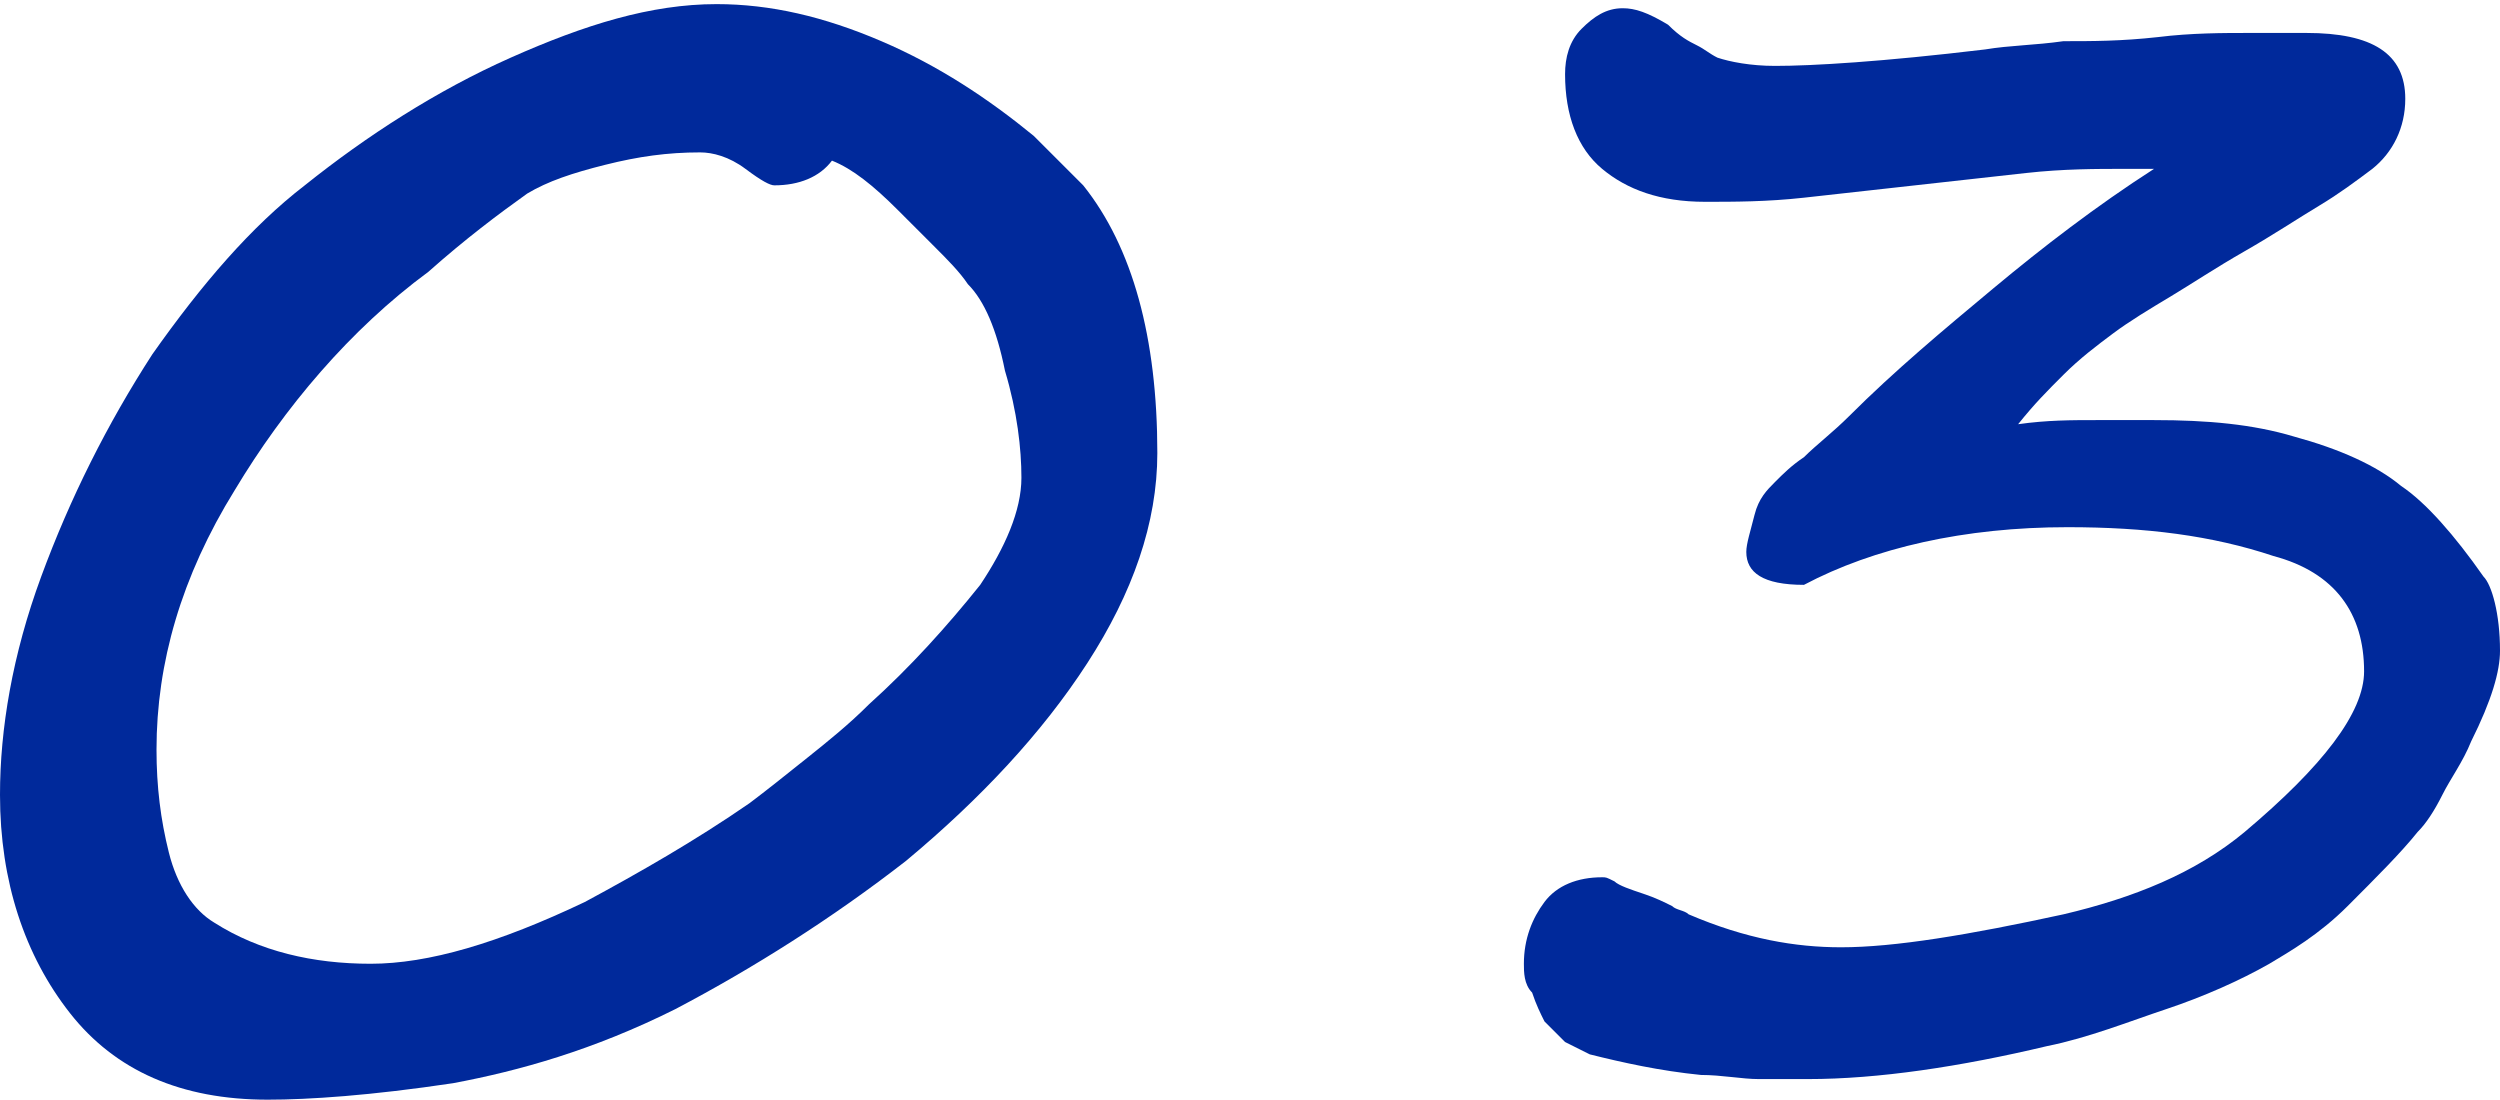 <?xml version="1.0" encoding="utf-8"?>
<!-- Generator: Adobe Illustrator 28.0.0, SVG Export Plug-In . SVG Version: 6.00 Build 0)  -->
<svg version="1.1" id="レイヤー_1" xmlns="http://www.w3.org/2000/svg" xmlns:xlink="http://www.w3.org/1999/xlink" x="0px"
	 y="0px" viewBox="0 0 60.7 26.7" style="enable-background:new 0 0 60.7 26.7;" xml:space="preserve">
<style type="text/css">
	.st0{fill:#00299B;}
</style>
<g>
	<path class="st0" d="M28.1,11c0,1.7-0.6,3.4-1.7,5.1c-1.1,1.7-2.6,3.3-4.4,4.8c-1.8,1.4-3.7,2.6-5.6,3.6c-2,1-3.8,1.5-5.4,1.8
		c-2,0.3-3.5,0.4-4.5,0.4c-2.1,0-3.7-0.7-4.8-2.1C0.6,23.2,0,21.4,0,19.3c0-1.6,0.3-3.4,1-5.3c0.7-1.9,1.6-3.7,2.7-5.4
		c1.2-1.7,2.4-3.1,3.7-4.1c1.5-1.2,3.2-2.3,5-3.1s3.4-1.3,5-1.3c1.3,0,2.6,0.3,4,0.9c1.4,0.6,2.6,1.4,3.7,2.3c0.6,0.6,1,1,1.2,1.2
		C27.5,6,28.1,8.2,28.1,11z M24.8,11.6c0-0.7-0.1-1.6-0.4-2.6c-0.2-1-0.5-1.7-0.9-2.1C23.3,6.6,23,6.3,22.7,6
		c-0.3-0.3-0.6-0.6-0.9-0.9c-0.6-0.6-1.1-1-1.6-1.2c-0.3,0.4-0.8,0.6-1.4,0.6c-0.1,0-0.3-0.1-0.7-0.4c-0.4-0.3-0.8-0.4-1.1-0.4
		c-0.8,0-1.5,0.1-2.3,0.3c-0.8,0.2-1.4,0.4-1.9,0.7c-0.7,0.5-1.5,1.1-2.4,1.9C8.5,8,6.9,9.9,5.7,11.9c-1.3,2.1-1.9,4.2-1.9,6.3
		c0,0.9,0.1,1.7,0.3,2.5c0.2,0.8,0.6,1.4,1.1,1.7c1.1,0.7,2.4,1,3.8,1c1.4,0,3.1-0.5,5.2-1.5c1.3-0.7,2.7-1.5,4-2.4
		c0.4-0.3,0.9-0.7,1.4-1.1c0.5-0.4,1-0.8,1.5-1.3c1-0.9,1.9-1.9,2.7-2.9C24.4,13.3,24.8,12.4,24.8,11.6z"/>
	<path class="st0" d="M60.7,15.8c0,0.5-0.2,1.2-0.7,2.2c-0.2,0.5-0.5,0.9-0.7,1.3c-0.2,0.4-0.4,0.7-0.6,0.9c-0.4,0.5-1,1.1-1.7,1.8
		c-0.7,0.7-1.4,1.1-1.9,1.4c-0.7,0.4-1.6,0.8-2.5,1.1c-0.9,0.3-1.9,0.7-2.9,0.9c-2.1,0.5-4.1,0.8-5.8,0.8c-0.4,0-0.7,0-1.2,0
		c-0.4,0-0.9-0.1-1.4-0.1c-1-0.1-1.9-0.3-2.7-0.5c-0.2-0.1-0.4-0.2-0.6-0.3c-0.2-0.2-0.3-0.3-0.5-0.5c-0.1-0.2-0.2-0.4-0.3-0.7
		C37,23.9,37,23.6,37,23.4c0-0.6,0.2-1.1,0.5-1.5c0.3-0.4,0.8-0.6,1.4-0.6c0.1,0,0.1,0,0.3,0.1c0.1,0.1,0.4,0.2,0.7,0.3
		c0.3,0.1,0.5,0.2,0.7,0.3c0.1,0.1,0.3,0.1,0.4,0.2c1.4,0.6,2.6,0.8,3.7,0.8c1.3,0,3.1-0.3,5.4-0.8c1.7-0.4,3.2-1,4.4-2
		c1.9-1.6,2.9-2.9,2.9-3.9c0-1.4-0.7-2.4-2.2-2.8c-1.5-0.5-3.1-0.7-5-0.7c-2.5,0-4.7,0.5-6.4,1.4c-1,0-1.4-0.3-1.4-0.8
		c0-0.2,0.1-0.5,0.2-0.9c0.1-0.4,0.3-0.6,0.5-0.8c0.2-0.2,0.4-0.4,0.7-0.6c0.3-0.3,0.7-0.6,1.1-1C46,9,47.2,8,48.4,7
		c1.2-1,2.5-2,3.9-2.9c-0.1,0-0.2,0-0.3,0c-0.1,0-0.2,0-0.4,0c-0.7,0-1.5,0-2.4,0.1c-0.9,0.1-1.8,0.2-2.7,0.3
		c-0.9,0.1-1.8,0.2-2.7,0.3c-0.9,0.1-1.7,0.1-2.4,0.1c-1.1,0-1.9-0.3-2.5-0.8c-0.6-0.5-0.9-1.3-0.9-2.3c0-0.4,0.1-0.8,0.4-1.1
		c0.3-0.3,0.6-0.5,1-0.5c0.3,0,0.6,0.1,1.1,0.4C40.8,0.9,41,1,41.2,1.1c0.2,0.1,0.3,0.2,0.5,0.3c0.3,0.1,0.8,0.2,1.4,0.2
		c0.9,0,2.6-0.1,5.1-0.4c0.6-0.1,1.2-0.1,1.9-0.2C50.8,1,51.5,1,52.4,0.9c0.8-0.1,1.6-0.1,2.2-0.1c0.6,0,1.1,0,1.4,0
		c1.6,0,2.4,0.5,2.4,1.6c0,0.7-0.3,1.3-0.8,1.7c-0.4,0.3-0.8,0.6-1.3,0.9c-0.5,0.3-1.1,0.7-1.8,1.1c-0.7,0.4-1.3,0.8-1.8,1.1
		c-0.5,0.3-1,0.6-1.4,0.9c-0.4,0.3-0.8,0.6-1.2,1c-0.4,0.4-0.7,0.7-1.1,1.2c0.7-0.1,1.3-0.1,1.9-0.1c0.5,0,1,0,1.4,0
		c1.3,0,2.4,0.1,3.4,0.4c1.1,0.3,2,0.7,2.6,1.2c0.6,0.4,1.3,1.2,2,2.2C60.5,14.2,60.7,14.9,60.7,15.8z"/>
</g>
</svg>
